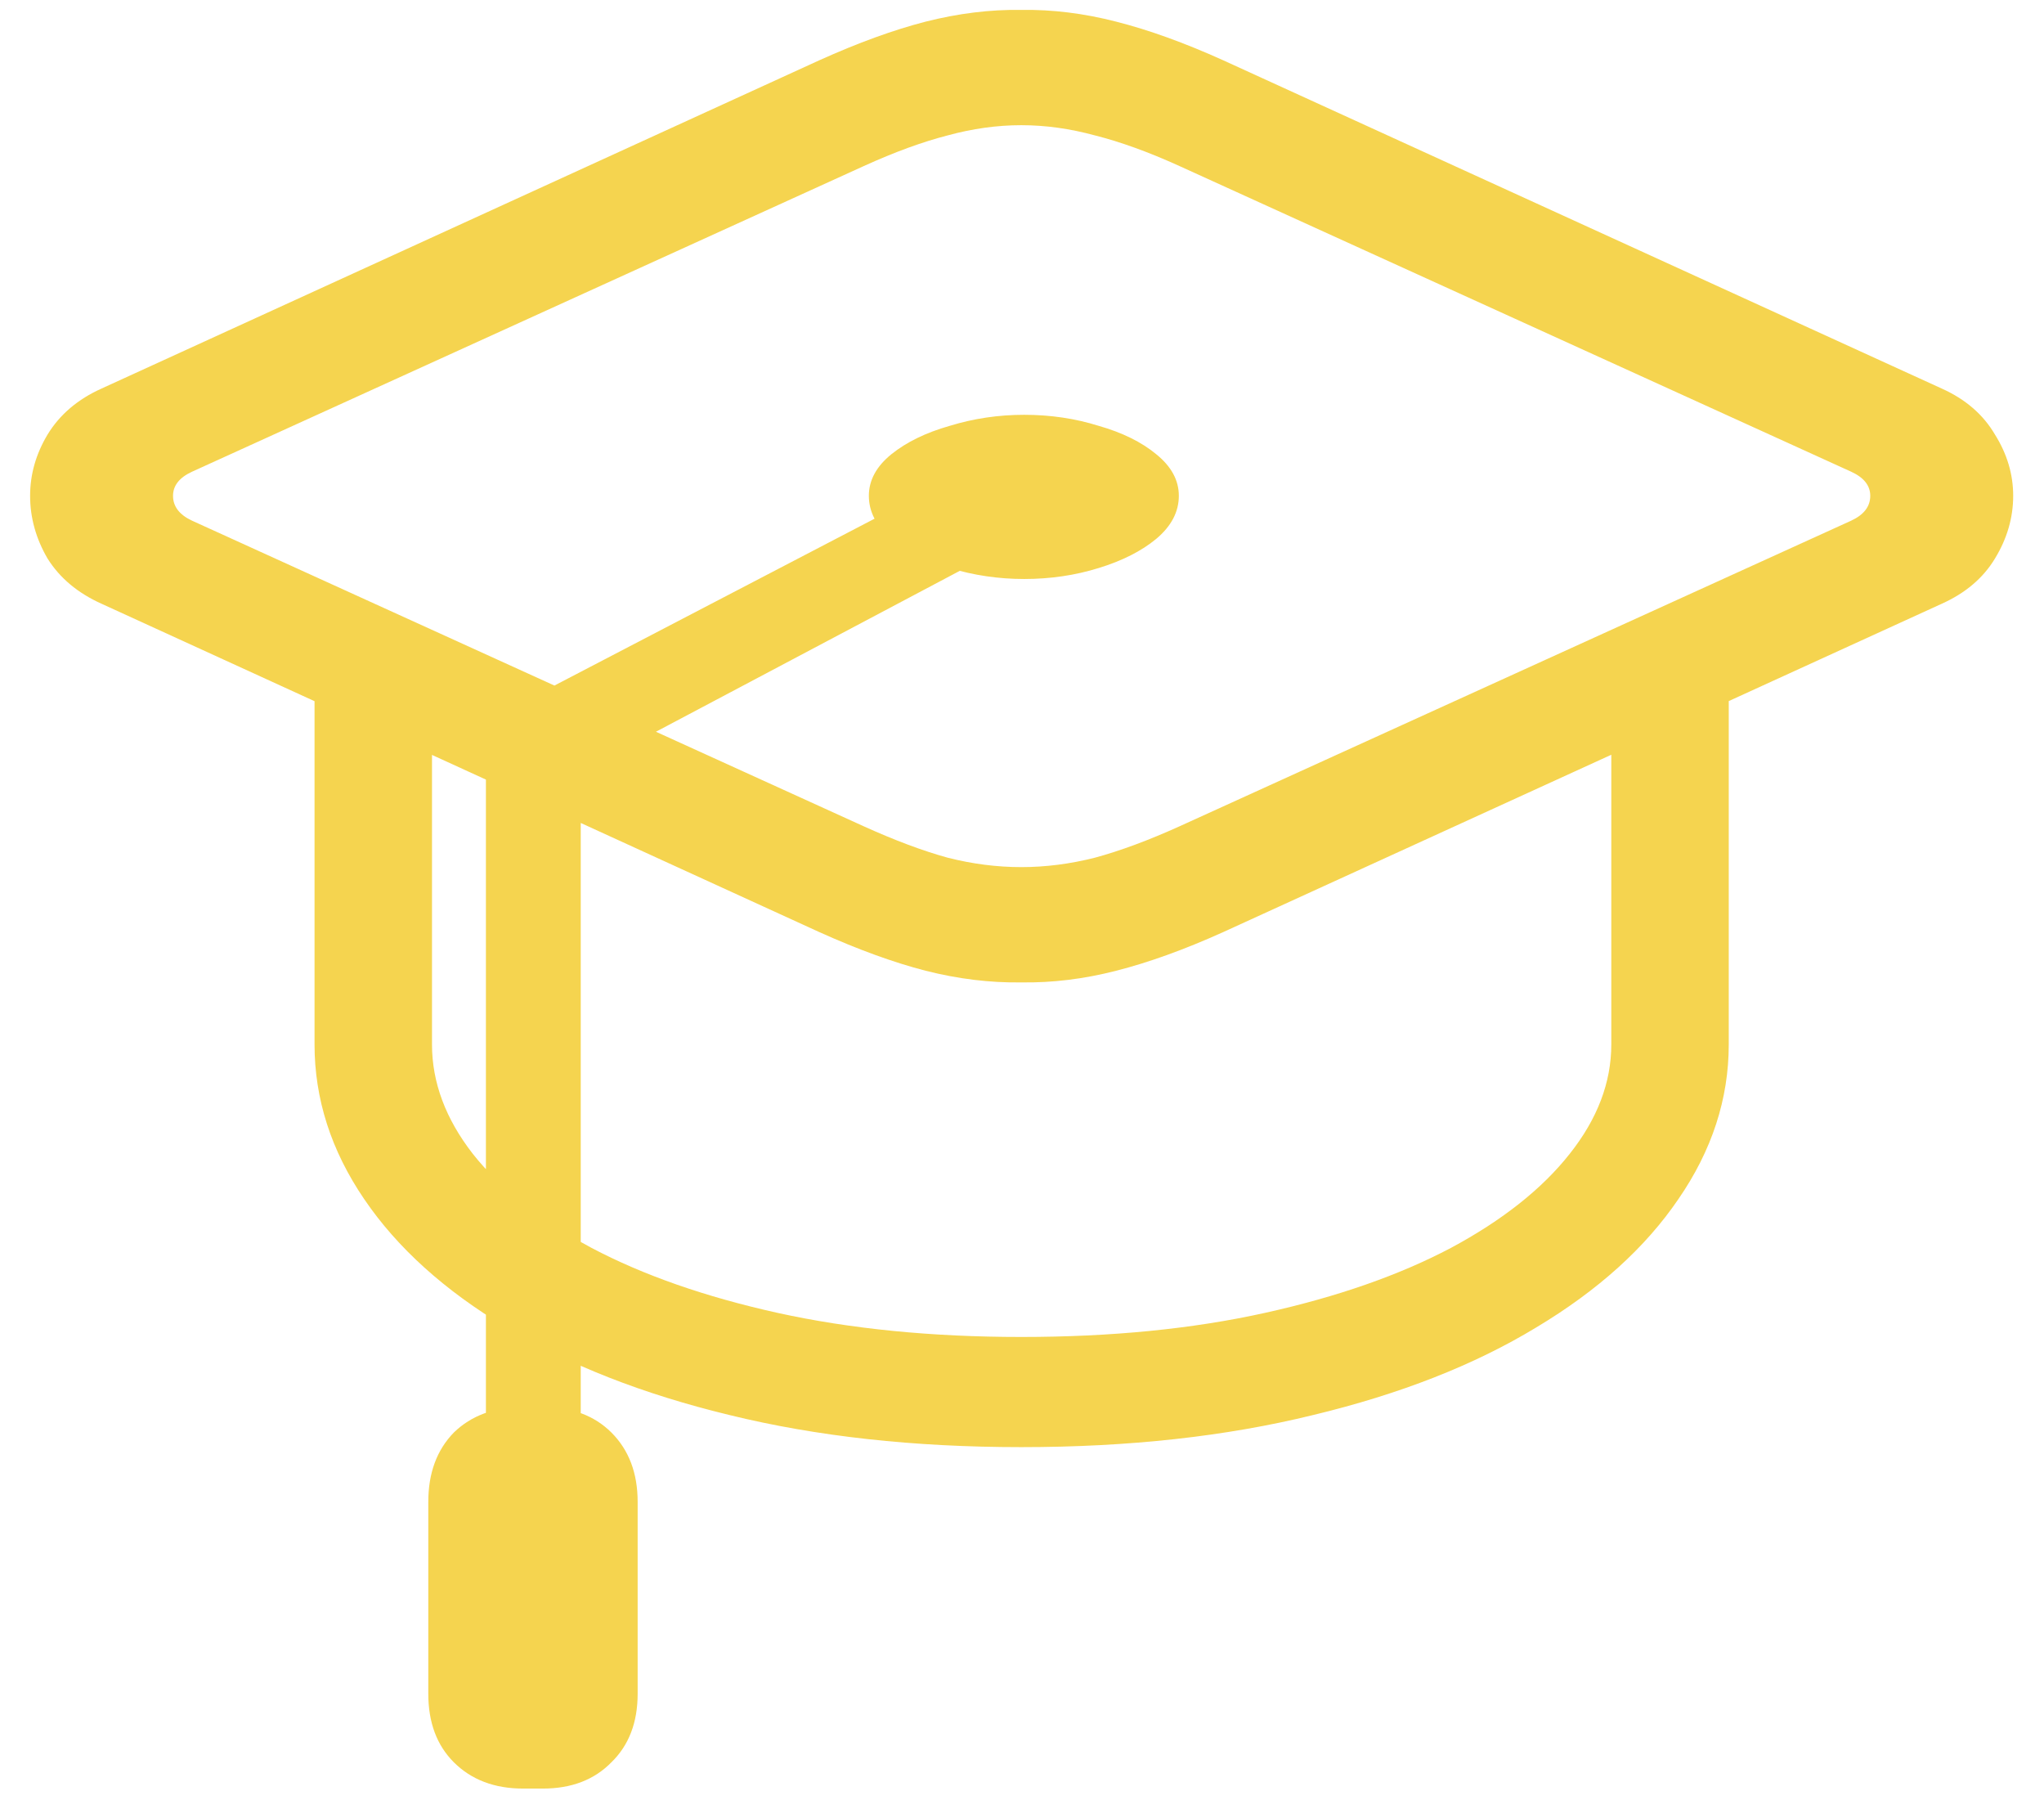 <svg width="26" height="23" viewBox="0 0 26 23" fill="none" xmlns="http://www.w3.org/2000/svg">
<path d="M12.991 12.493C12.595 12.499 12.19 12.45 11.775 12.345C11.367 12.24 10.916 12.076 10.421 11.853L1.292 7.678C0.989 7.542 0.76 7.35 0.605 7.103C0.457 6.849 0.383 6.583 0.383 6.305C0.383 6.033 0.457 5.773 0.605 5.526C0.76 5.272 0.989 5.077 1.292 4.941L10.421 0.767C10.916 0.544 11.367 0.38 11.775 0.275C12.19 0.17 12.595 0.12 12.991 0.126C13.387 0.12 13.789 0.17 14.197 0.275C14.611 0.38 15.066 0.544 15.56 0.767L24.699 4.941C25.002 5.077 25.227 5.272 25.376 5.526C25.531 5.773 25.608 6.033 25.608 6.305C25.608 6.583 25.531 6.849 25.376 7.103C25.227 7.35 25.002 7.542 24.699 7.678L15.56 11.853C15.066 12.076 14.611 12.24 14.197 12.345C13.789 12.45 13.387 12.499 12.991 12.493ZM12.991 11.027C13.3 11.027 13.612 10.987 13.928 10.907C14.249 10.82 14.608 10.687 15.004 10.508L23.548 6.621C23.709 6.546 23.79 6.441 23.79 6.305C23.79 6.175 23.709 6.073 23.548 5.999L15.004 2.112C14.608 1.932 14.249 1.803 13.928 1.722C13.612 1.636 13.3 1.592 12.991 1.592C12.681 1.592 12.369 1.636 12.054 1.722C11.738 1.803 11.383 1.932 10.987 2.112L2.442 5.999C2.282 6.073 2.201 6.175 2.201 6.305C2.201 6.441 2.282 6.546 2.442 6.621L10.987 10.508C11.383 10.687 11.738 10.82 12.054 10.907C12.369 10.987 12.681 11.027 12.991 11.027ZM4.001 13.282V8.383H5.495V13.282C5.495 13.764 5.668 14.228 6.014 14.673C6.367 15.119 6.871 15.518 7.526 15.87C8.182 16.216 8.971 16.492 9.892 16.696C10.82 16.9 11.853 17.002 12.991 17.002C14.135 17.002 15.168 16.9 16.089 16.696C17.011 16.492 17.799 16.216 18.455 15.87C19.111 15.518 19.615 15.119 19.967 14.673C20.32 14.228 20.496 13.764 20.496 13.282V8.383H21.99V13.282C21.99 13.974 21.776 14.63 21.35 15.248C20.929 15.867 20.326 16.411 19.541 16.881C18.755 17.358 17.809 17.729 16.702 17.995C15.595 18.267 14.358 18.403 12.991 18.403C11.624 18.403 10.387 18.267 9.28 17.995C8.179 17.729 7.233 17.358 6.441 16.881C5.655 16.411 5.052 15.867 4.632 15.248C4.211 14.63 4.001 13.974 4.001 13.282ZM13.028 7.363C12.7 7.363 12.385 7.316 12.082 7.224C11.778 7.131 11.531 7.007 11.339 6.853C11.148 6.692 11.052 6.509 11.052 6.305C11.052 6.107 11.148 5.931 11.339 5.776C11.531 5.622 11.778 5.501 12.082 5.415C12.385 5.322 12.7 5.275 13.028 5.275C13.362 5.275 13.677 5.322 13.974 5.415C14.277 5.501 14.521 5.622 14.707 5.776C14.899 5.931 14.995 6.107 14.995 6.305C14.995 6.509 14.899 6.692 14.707 6.853C14.521 7.007 14.277 7.131 13.974 7.224C13.677 7.316 13.362 7.363 13.028 7.363ZM7.387 9.812L6.181 9.172L12.378 5.943L12.889 6.899L7.387 9.812ZM6.181 18.913V9.218L7.387 9.812V18.913H6.181ZM5.448 19.099C5.448 18.734 5.556 18.44 5.773 18.217C5.996 18.001 6.289 17.893 6.654 17.893H6.905C7.27 17.893 7.56 18.001 7.777 18.217C8 18.44 8.111 18.734 8.111 19.099V21.539C8.111 21.904 8 22.194 7.777 22.411C7.56 22.633 7.27 22.745 6.905 22.745H6.654C6.289 22.745 5.996 22.633 5.773 22.411C5.556 22.194 5.448 21.904 5.448 21.539V19.099Z" fill="#F5D44F"/>
</svg>
